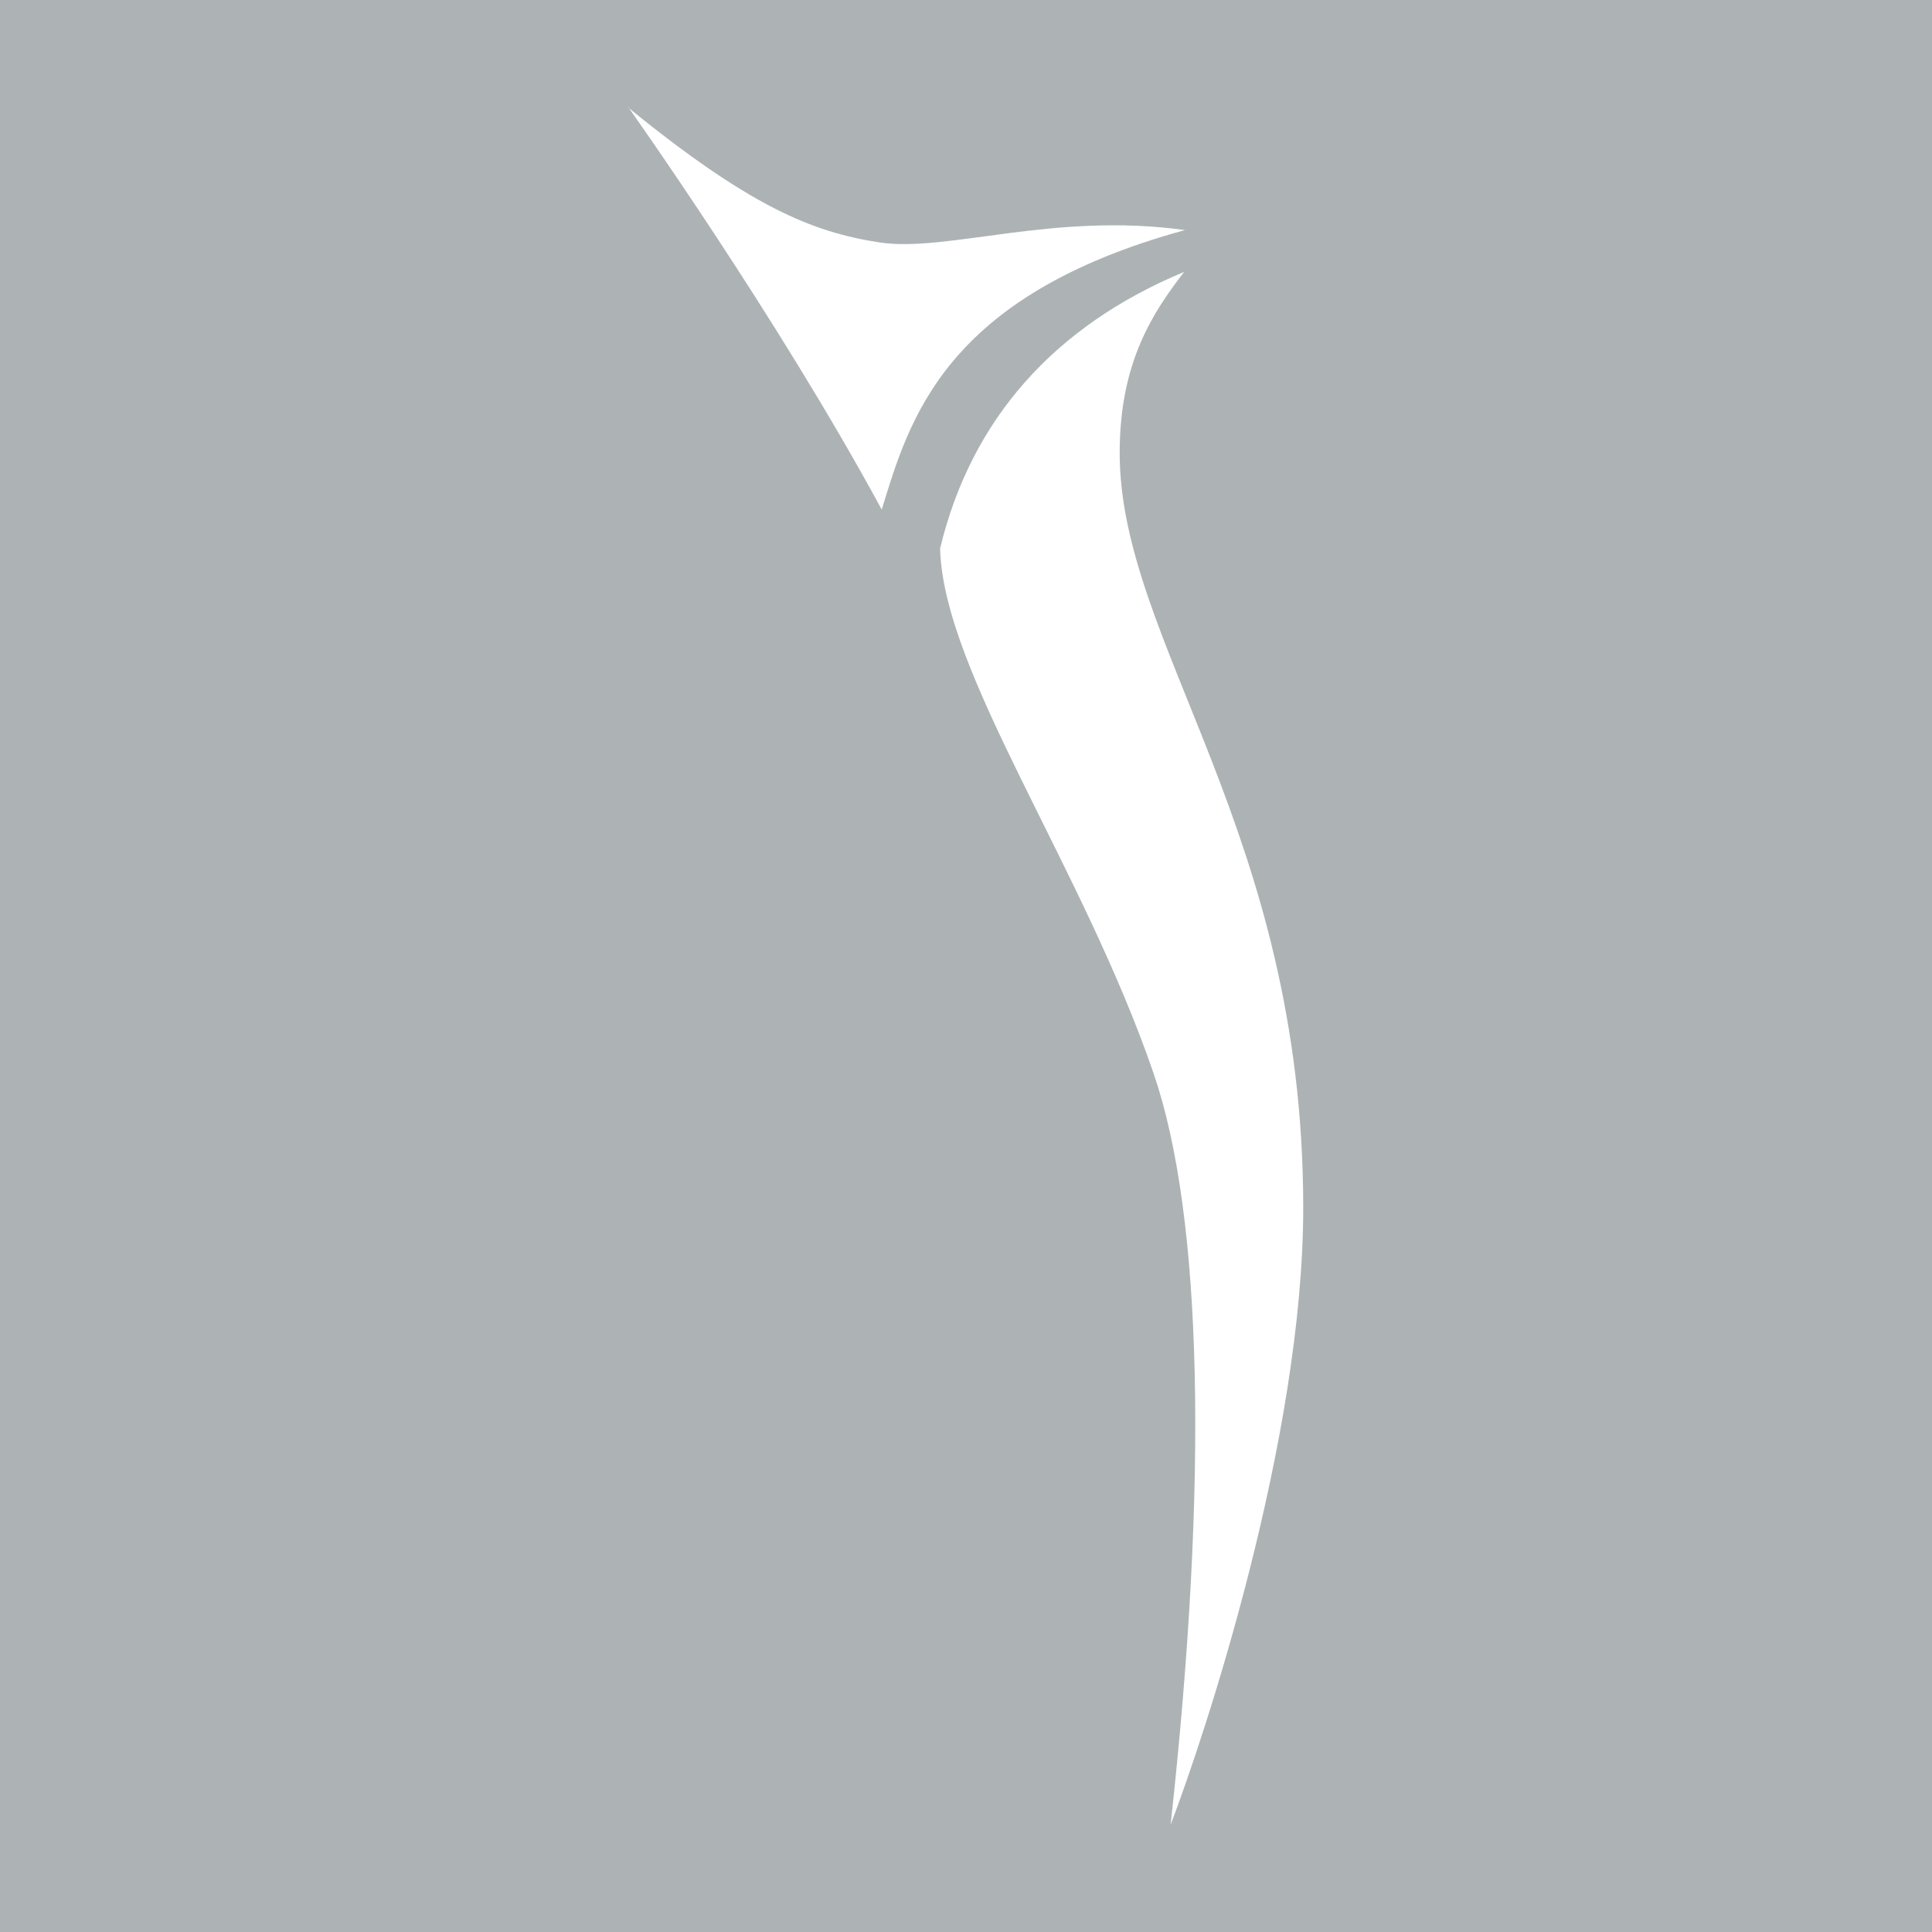 <svg width="360" height="360" viewBox="0 0 360 360" fill="none" xmlns="http://www.w3.org/2000/svg"><rect x="0" y="0" width="360" height="360" fill="#333333" stroke="none"/><g clip-path="url(#a)"><rect width="360" height="360" fill="#ADB3B4"/><path d="M117.092 20C117.092 20 144.841 59.036 164.294 94.948C169.456 78.232 175.817 55.178 220.806 42.87C196.191 39.472 176.371 47.095 163.833 45.166C151.295 43.238 139.679 38.462 117 20H117.092Z" fill="white"/><path d="M220.619 50.677C196.557 60.689 180.977 78.048 175.169 102.204C175.814 125.442 201.628 161.171 214.995 200.115C224.03 226.567 225.228 275.43 218.13 340C224.491 323.375 242.837 268.083 242.837 225.006C242.837 154.833 208.634 119.747 208.634 84.386C208.634 67.394 214.903 58.117 220.711 50.585L220.619 50.677Z" fill="white"/></g><defs><clipPath id="a"><rect width="360" height="360" fill="white"/></clipPath></defs></svg>